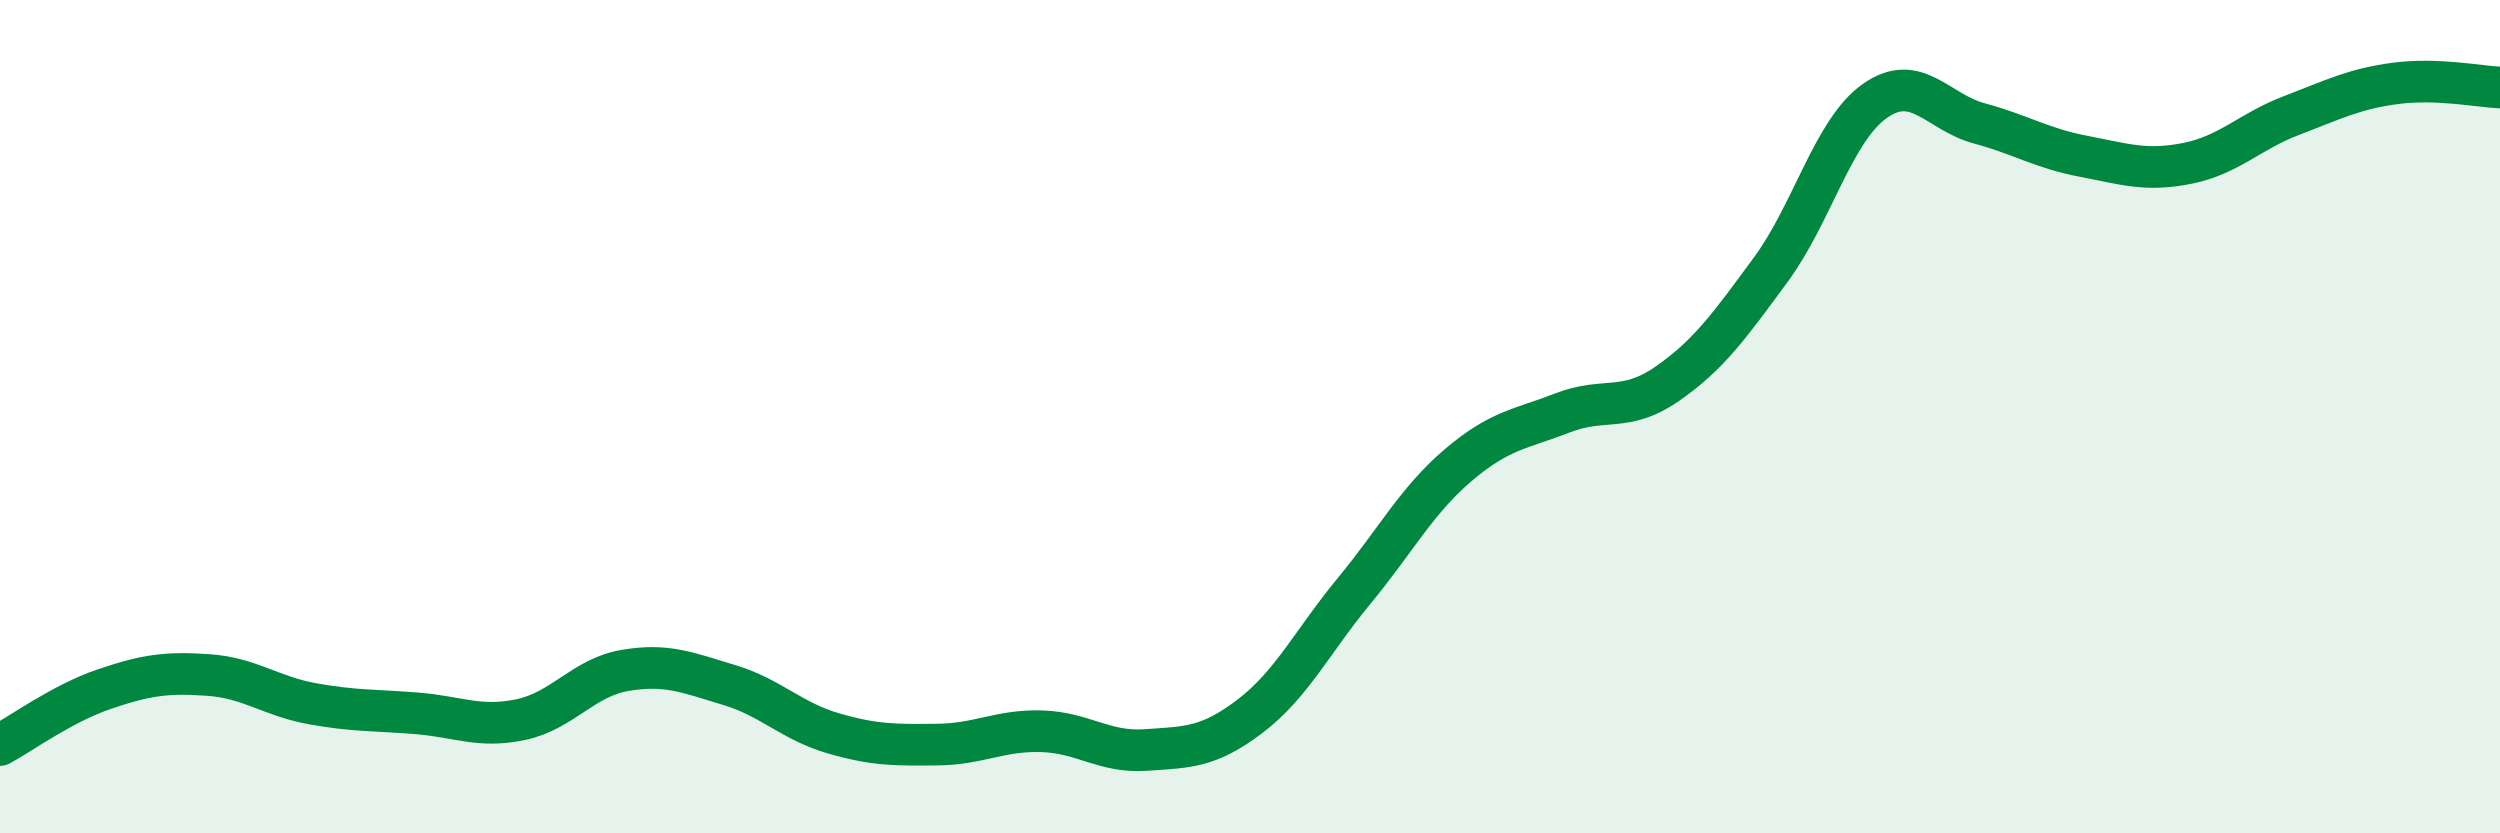 
    <svg width="60" height="20" viewBox="0 0 60 20" xmlns="http://www.w3.org/2000/svg">
      <path
        d="M 0,17.88 C 0.5,17.61 1.5,16.88 2.5,16.54 C 3.5,16.2 4,16.13 5,16.2 C 6,16.27 6.5,16.71 7.5,16.89 C 8.5,17.07 9,17.04 10,17.12 C 11,17.2 11.5,17.48 12.5,17.27 C 13.5,17.06 14,16.26 15,16.09 C 16,15.92 16.5,16.14 17.5,16.44 C 18.5,16.74 19,17.31 20,17.6 C 21,17.89 21.5,17.88 22.5,17.87 C 23.5,17.86 24,17.52 25,17.55 C 26,17.58 26.5,18.07 27.5,18 C 28.5,17.93 29,17.95 30,17.19 C 31,16.43 31.5,15.39 32.5,14.18 C 33.5,12.97 34,12.01 35,11.16 C 36,10.31 36.5,10.3 37.5,9.91 C 38.5,9.52 39,9.91 40,9.22 C 41,8.53 41.5,7.83 42.5,6.47 C 43.5,5.11 44,3.12 45,2.42 C 46,1.72 46.5,2.69 47.5,2.96 C 48.5,3.23 49,3.56 50,3.75 C 51,3.94 51.5,4.12 52.5,3.92 C 53.5,3.72 54,3.15 55,2.77 C 56,2.39 56.5,2.13 57.5,2 C 58.5,1.87 59.5,2.08 60,2.1L60 20L0 20Z"
        fill="#008740"
        opacity="0.1"
        stroke-linecap="round"
        stroke-linejoin="round"
      />
      <path
        d="M 0,17.88 C 0.5,17.61 1.5,16.88 2.5,16.54 C 3.5,16.2 4,16.13 5,16.2 C 6,16.27 6.5,16.71 7.5,16.89 C 8.5,17.07 9,17.04 10,17.12 C 11,17.2 11.5,17.48 12.5,17.27 C 13.5,17.06 14,16.26 15,16.09 C 16,15.92 16.5,16.14 17.5,16.44 C 18.5,16.74 19,17.31 20,17.6 C 21,17.89 21.5,17.88 22.5,17.87 C 23.5,17.86 24,17.52 25,17.55 C 26,17.58 26.5,18.07 27.5,18 C 28.5,17.93 29,17.95 30,17.19 C 31,16.43 31.5,15.39 32.5,14.18 C 33.5,12.97 34,12.01 35,11.16 C 36,10.31 36.5,10.3 37.5,9.91 C 38.5,9.52 39,9.91 40,9.22 C 41,8.53 41.5,7.83 42.5,6.47 C 43.5,5.11 44,3.12 45,2.42 C 46,1.72 46.5,2.69 47.5,2.96 C 48.5,3.23 49,3.56 50,3.75 C 51,3.94 51.5,4.12 52.5,3.92 C 53.5,3.72 54,3.15 55,2.77 C 56,2.39 56.5,2.13 57.5,2 C 58.5,1.87 59.5,2.08 60,2.1"
        stroke="#008740"
        stroke-width="1"
        fill="none"
        stroke-linecap="round"
        stroke-linejoin="round"
      />
    </svg>
  